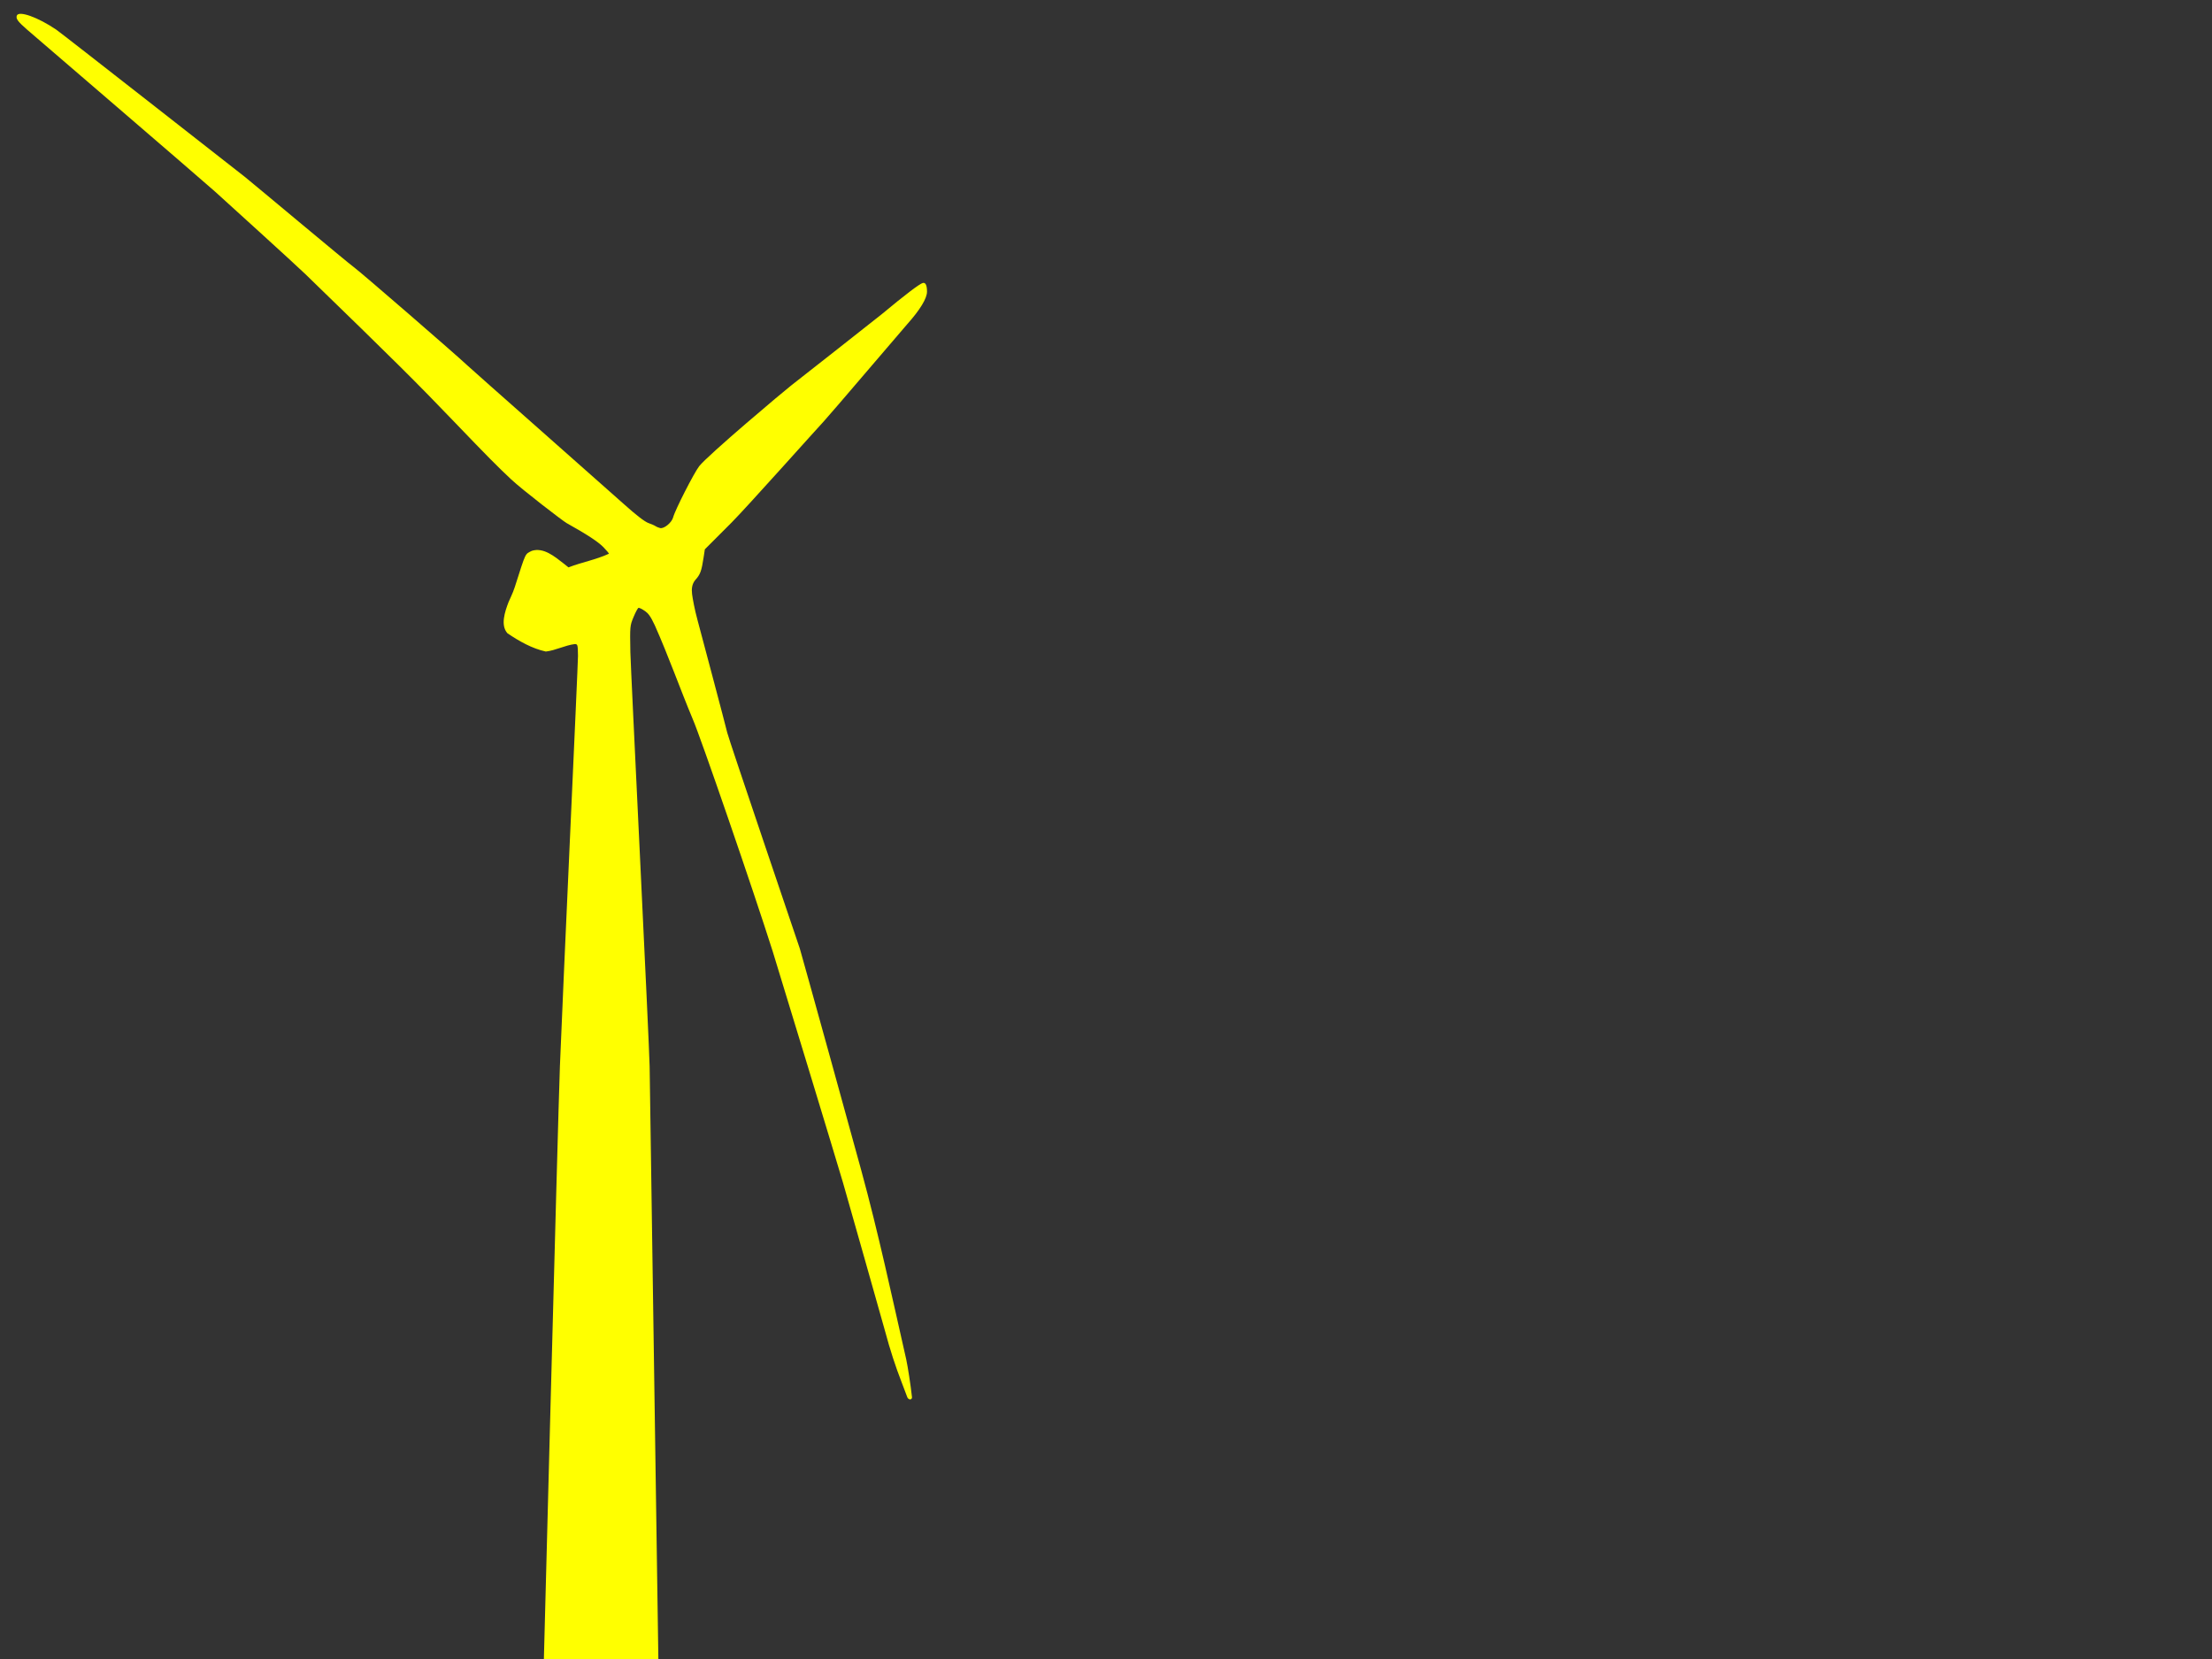<?xml version="1.0"?><svg width="640" height="480" xmlns="http://www.w3.org/2000/svg">
 <rect width="100%" height="100%" fill="#333333" stroke="none"/>
 <title>wind turbine orange</title>
 <g>
  <title>Layer 1</title>
  <g id="layer1">
   <path d="m156.733,504c0,0 4.687,-180.57 5.267,-195.514c0.801,-20.641 5.261,-116.821 5.231,-118.705c-0.053,-3.309 -0.086,-3.427 -0.966,-3.427c-2.863,0.371 -5.467,1.821 -8.339,2.156c-3.989,-0.866 -7.755,-3.009 -11.115,-5.293c-2.049,-2.316 -0.75,-6.188 0.322,-8.995c0.241,-0.63 1.208,-2.485 1.795,-4.316c3.333,-10.396 2.897,-9.467 4.94,-10.532c3.39,-1.079 6.589,1.635 9.185,3.645l1.428,1.141c3.837,-1.494 7.942,-2.204 11.678,-3.943c0.094,-0.065 -0.611,-0.917 -1.566,-1.895c-1.562,-1.596 -4.653,-3.622 -10.663,-6.986c-1.123,-0.628 -12.741,-9.564 -16.04,-12.643c-3.747,-3.497 -7.222,-7.01 -16.158,-16.33c-11.415,-11.906 -17.236,-17.683 -43.382,-43.053c-2.848,-2.764 -24.05,-21.995 -26.054,-23.803c-3.689,-3.328 -53.238,-45.865 -54.551,-47.016c-2.624,-2.298 -3.207,-3.11 -2.87,-3.99c0.573,-1.492 6.133,0.501 11.411,4.089c1.554,1.057 51.618,40.29 54.548,42.58c1.4,1.094 29.866,24.936 31.527,26.115c1.892,1.344 29.692,25.446 32.699,28.296c1.648,1.562 38.857,34.365 45.546,40.357c3.506,3.141 5.942,5.016 7.003,5.39c0.895,0.316 1.819,0.723 2.053,0.904c0.234,0.181 0.832,0.429 1.328,0.551c1.133,0.278 3.398,-1.598 3.784,-3.133c0.505,-2.01 6.025,-12.843 7.52,-14.757c2.536,-3.246 24.499,-21.725 26.588,-23.34c2.089,-1.615 25.409,-19.959 26.251,-20.66c6.74,-5.609 10.978,-8.828 11.884,-9.027c0.784,-0.172 1.188,0.676 1.195,2.506c0.007,1.952 -1.984,5.231 -5.721,9.421c-1.374,1.54 -22.684,26.593 -24.142,28.114c-1.458,1.522 -22.384,24.976 -26.654,29.254l-7.764,7.778l-0.342,2.253c-0.617,4.064 -0.97,5.025 -2.442,6.642c-0.96,1.165 -1.094,2.605 -0.904,4.079c0.161,1.252 0.709,4.375 1.595,7.589c0.297,1.077 8.297,31.153 8.582,32.506c0.346,1.648 20.548,61.066 20.999,62.466c0.451,1.4 17.516,63.043 17.792,64.228c4.936,18.06 8.848,36.379 12.993,54.633c0.443,2.053 1.268,7.272 1.669,10.973c-0.034,0.356 -0.22,0.58 -0.562,0.58c-0.33,0 -0.7,-0.308 -0.822,-0.685c-0.122,-0.377 -0.84,-2.271 -1.595,-4.21c-1.828,-4.695 -3.39,-9.51 -4.807,-14.819c-0.641,-2.404 -11.094,-39.177 -12.17,-42.947c-1.076,-3.769 -19.224,-63.415 -20.351,-66.969c-5.585,-17.62 -20.901,-62.114 -23.12,-67.165c-3.766,-9.005 -7.005,-18.23 -10.981,-27.147c-1.255,-2.698 -1.918,-3.487 -2.792,-4.107c-0.853,-0.604 -1.723,-1.04 -1.934,-0.97c-0.211,0.07 -0.858,1.269 -1.437,2.665c-1.041,2.507 -1.052,2.627 -0.917,10.174c0.075,4.2 5.479,113.483 5.573,119.84l2.879,195.425c0,0 -34.102,0.031 -34.102,0.031z" id="path18665" fill="#ffff00"/>
  </g>
 </g>
</svg>